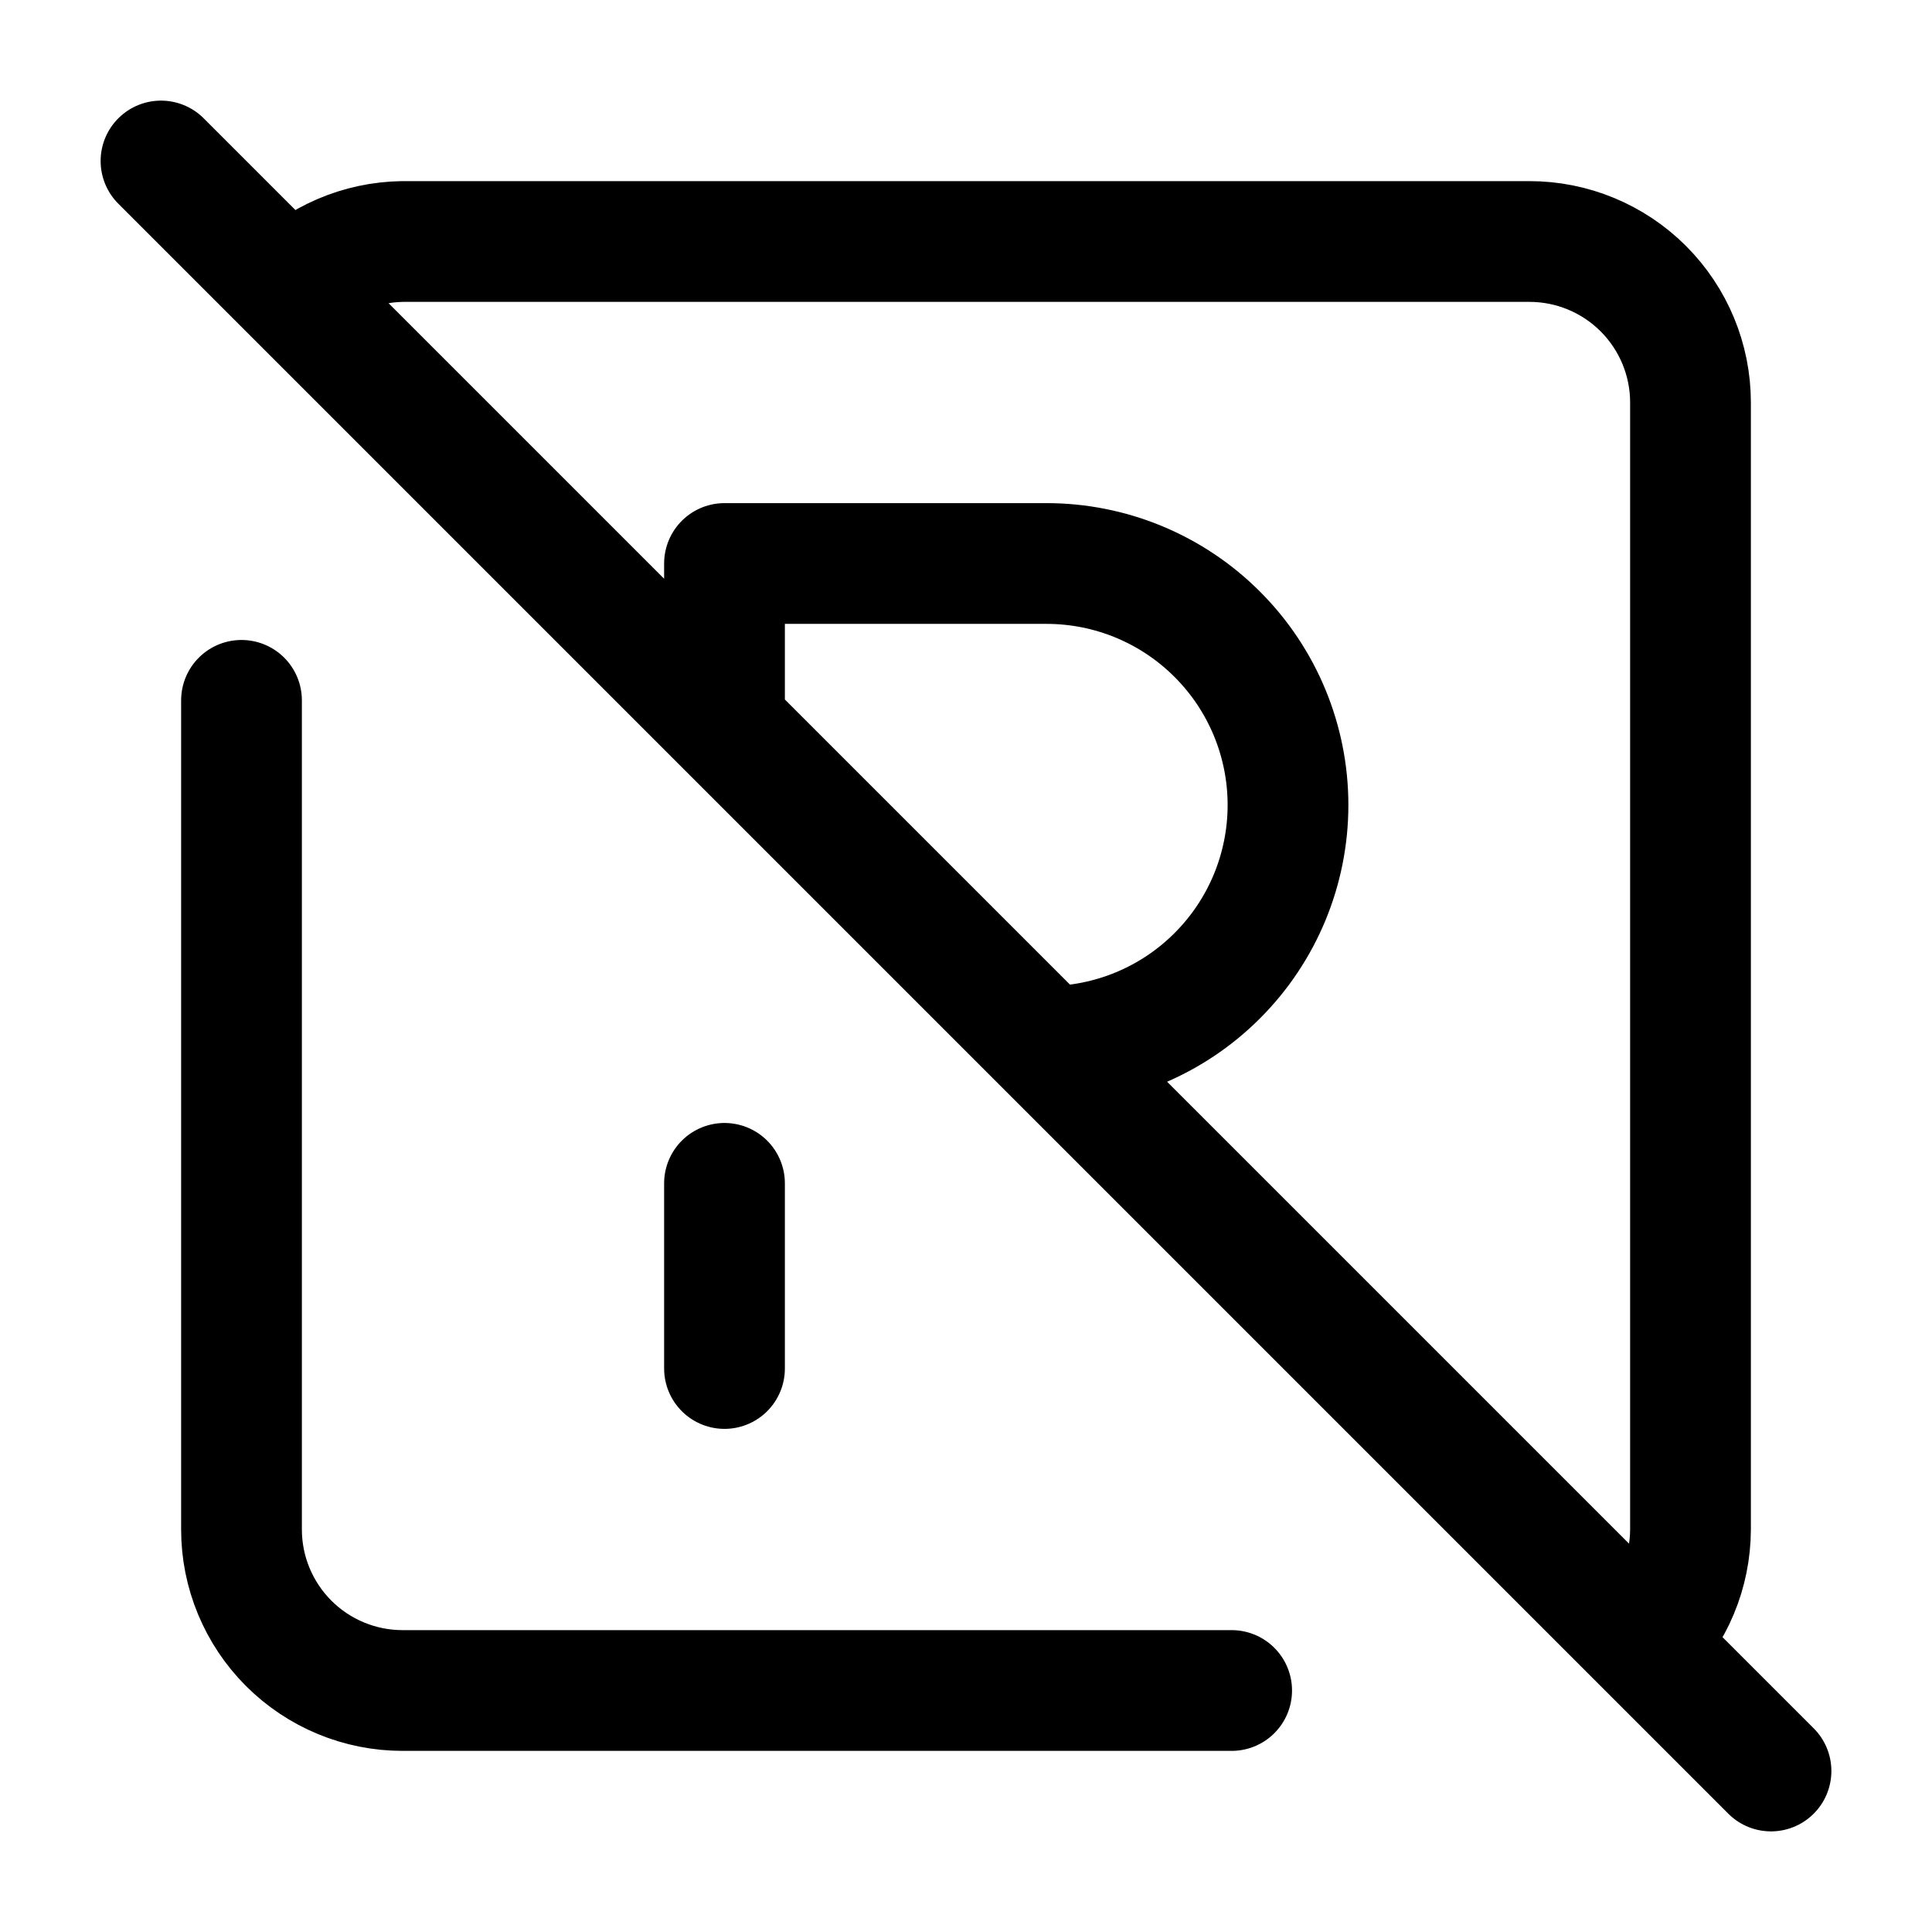<svg width="24" height="24" viewBox="0 0 24 24" fill="none" xmlns="http://www.w3.org/2000/svg">
<path d="M3.6 3.6C3.969 3.223 4.472 3.008 5 3H19C19.53 3 20.039 3.211 20.414 3.586C20.789 3.961 21 4.47 21 5V19C20.998 19.53 20.786 20.037 20.41 20.41M3 8.7V19C3 19.53 3.211 20.039 3.586 20.414C3.961 20.789 4.47 21 5 21H15.3M2 2L22 22M13 13C13.796 13 14.559 12.684 15.121 12.121C15.684 11.559 16 10.796 16 10C16 9.204 15.684 8.441 15.121 7.879C14.559 7.316 13.796 7 13 7H9V9M9 17V14.7" stroke="black" stroke-width="1.5" stroke-linecap="round" stroke-linejoin="round"/>
</svg>
